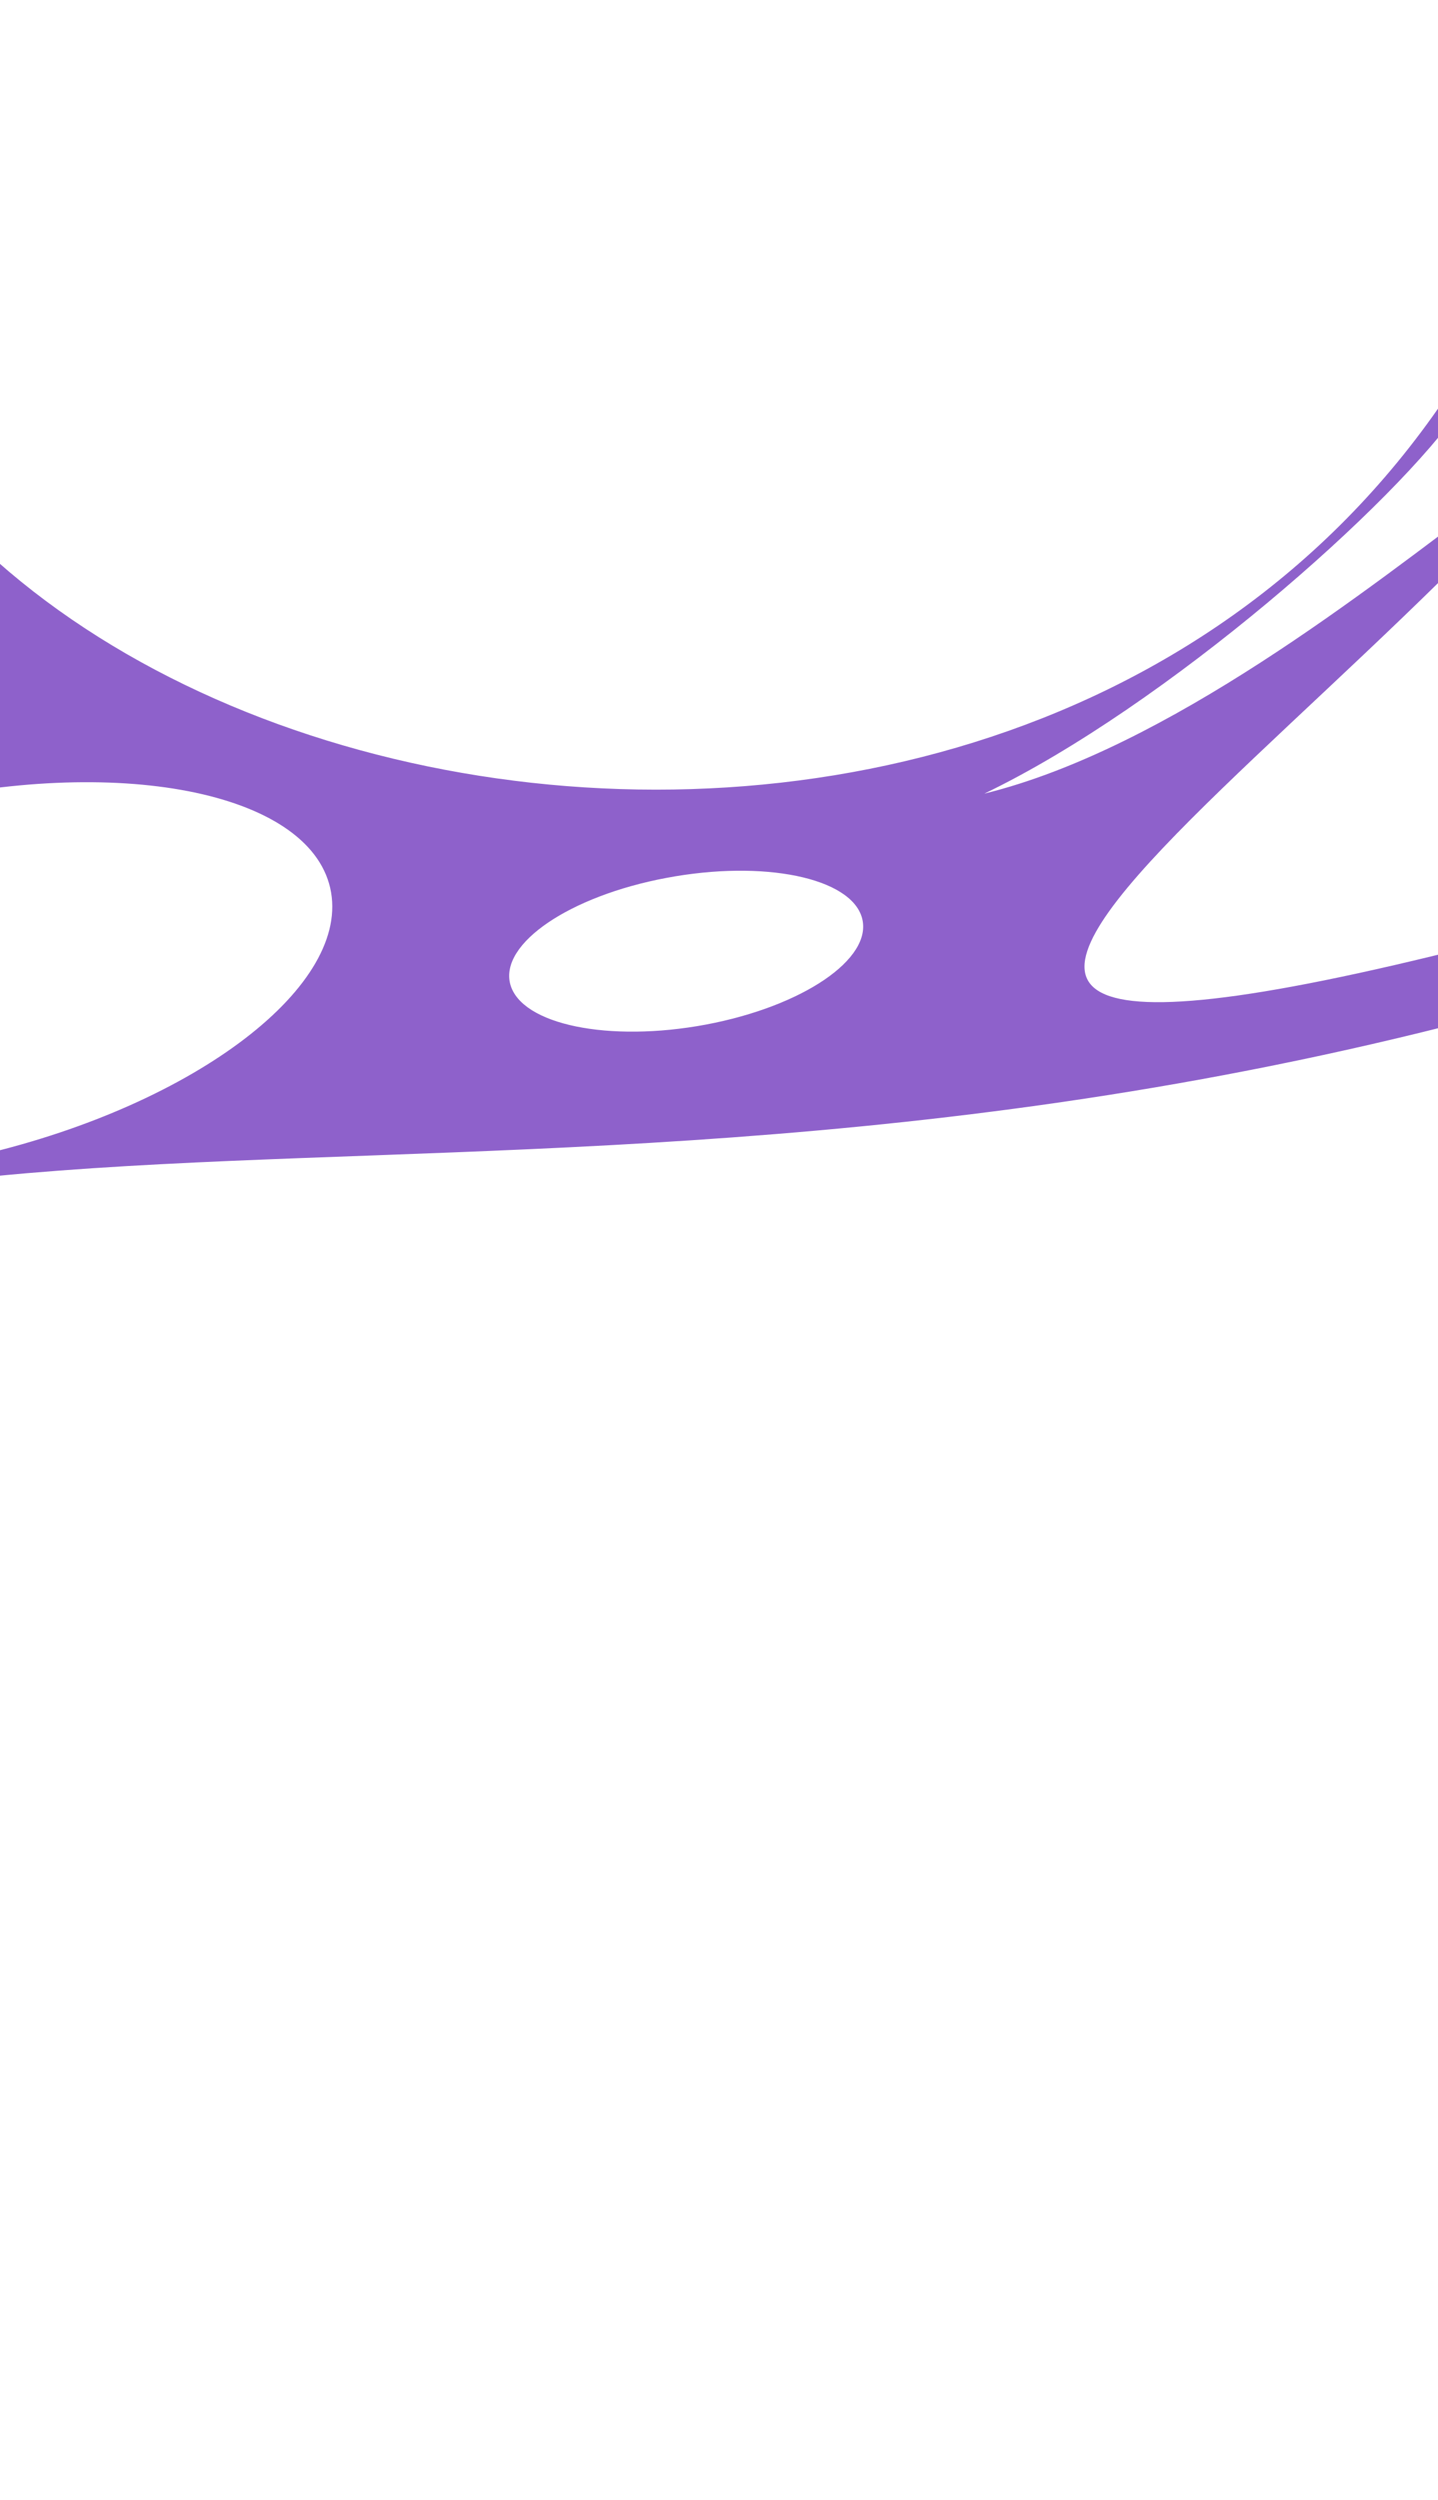 <?xml version="1.0" encoding="UTF-8"?> <svg xmlns="http://www.w3.org/2000/svg" width="320" height="556" viewBox="0 0 320 556" fill="none"><path fill-rule="evenodd" clip-rule="evenodd" d="M337.433 111.997L331.723 110.54C304.692 130.717 259.896 166.463 219.036 176.519C259.502 157.067 310.916 111.696 325.307 90.415C325.396 90.293 325.465 90.136 325.5 90L321.347 88.941C215.853 243.892 -65.009 173.843 -43.927 14.733L-101.09 0.154C18.481 76.513 -108.386 266.444 -226.427 325.335L-263.201 469.522C-222.419 339.515 -169.864 296.396 -100.631 278.356C-143.158 301.784 -177.794 338.785 -205.314 379.023C-241.278 431.603 -265.114 489.686 -278.657 530.12L-285 554.992C-284.317 555.167 -283.611 554.795 -283.41 554.12C-272.289 515.653 -246.597 444.014 -203.153 380.475C-179.751 345.431 -140.267 302.899 -84.711 280.064C37.965 229.587 230.493 301.376 509.848 155.97C110.369 285.262 251.28 203.099 337.433 111.997ZM-60.793 160.279C-49.068 150.024 -35.421 145.808 -30.321 150.914C-25.186 155.999 -30.547 168.458 -42.25 178.747C-53.982 189.029 -67.622 193.218 -72.729 188.14C-77.857 183.027 -72.497 170.568 -60.793 160.279ZM-3.895 256.787C-51.561 268.07 -94.202 259.78 -99.143 238.304C-104.084 216.828 -69.436 190.287 -21.77 179.004C25.889 167.748 68.537 176.011 73.478 197.487C78.412 218.99 43.791 245.538 -3.895 256.787ZM157.104 227.878C135.498 231.923 116.004 227.91 113.554 218.92C111.137 209.909 126.706 199.299 148.313 195.253C169.927 191.181 189.393 195.187 191.837 204.205C194.253 213.215 178.718 223.805 157.104 227.878Z" fill="#8E61CB"></path></svg> 